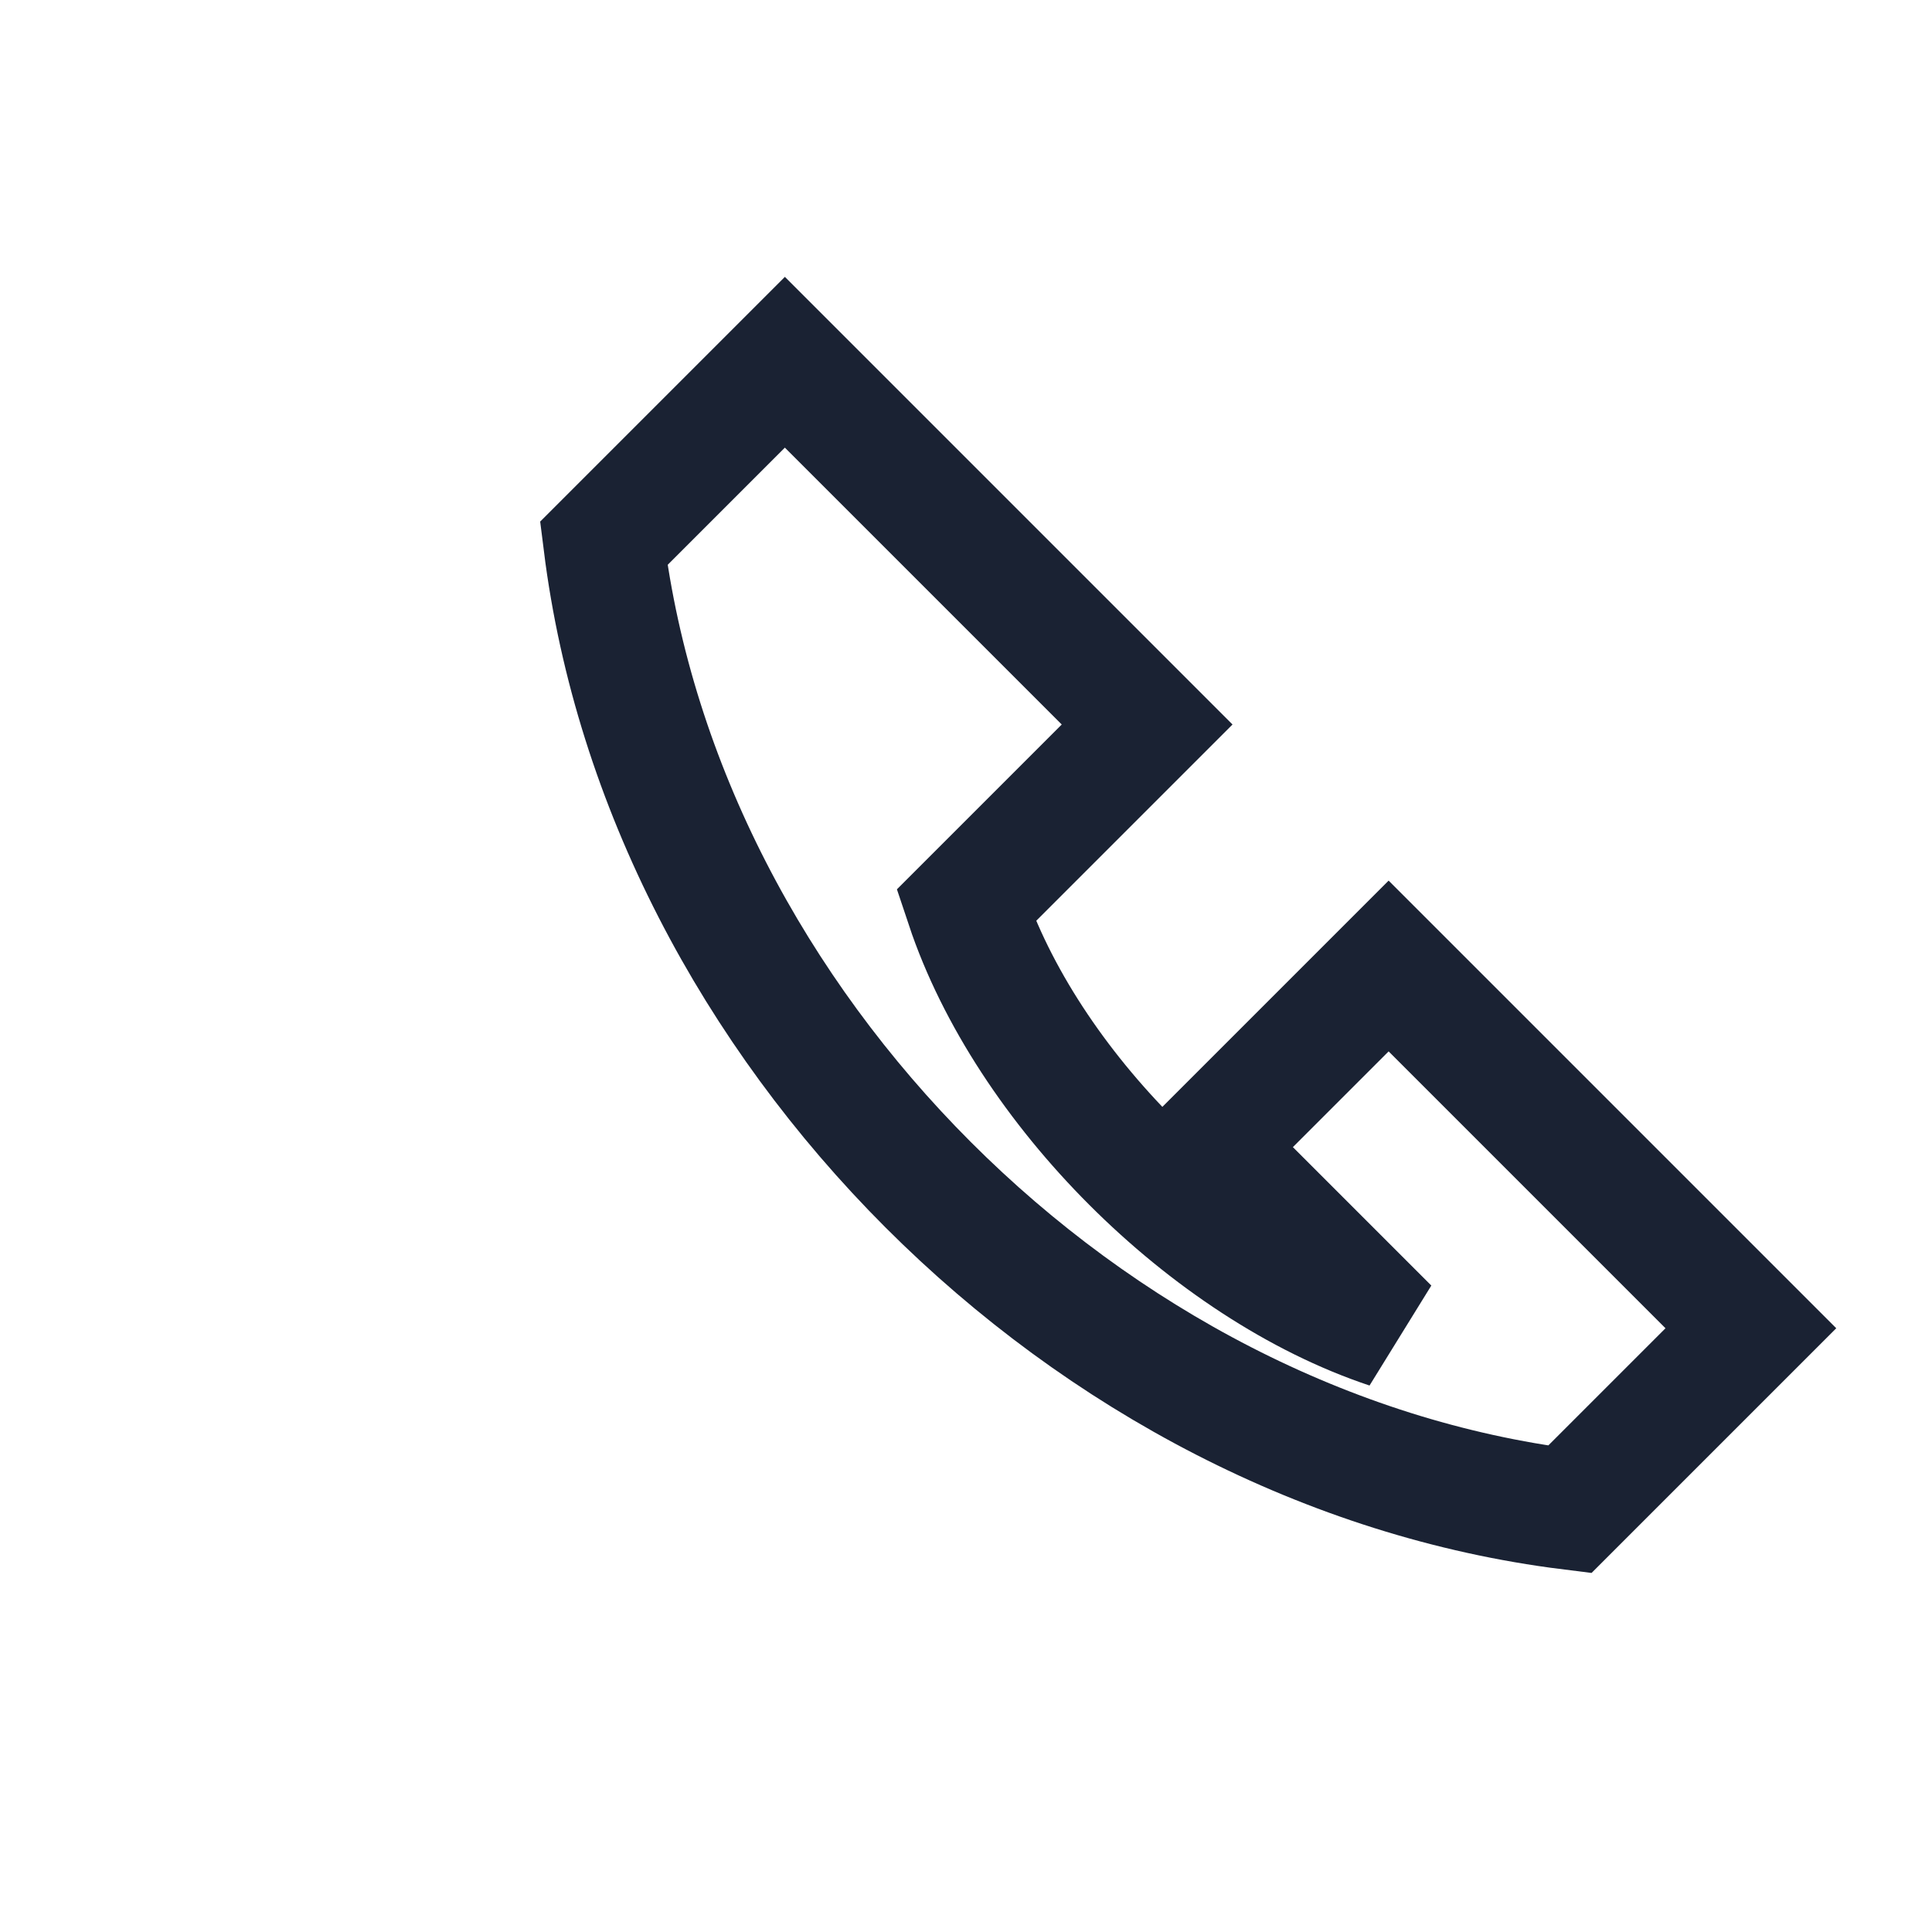 <?xml version="1.0" encoding="UTF-8"?>
<svg xmlns="http://www.w3.org/2000/svg" width="32" height="32" viewBox="0 0 32 32"><path d="M23 22c-3-1-6-4-7-7l3-3-6-6-3 3c1 8 8 15 16 16l3-3-6-6-3 3Z" fill="none" stroke="#1A2233" stroke-width="2"/></svg>